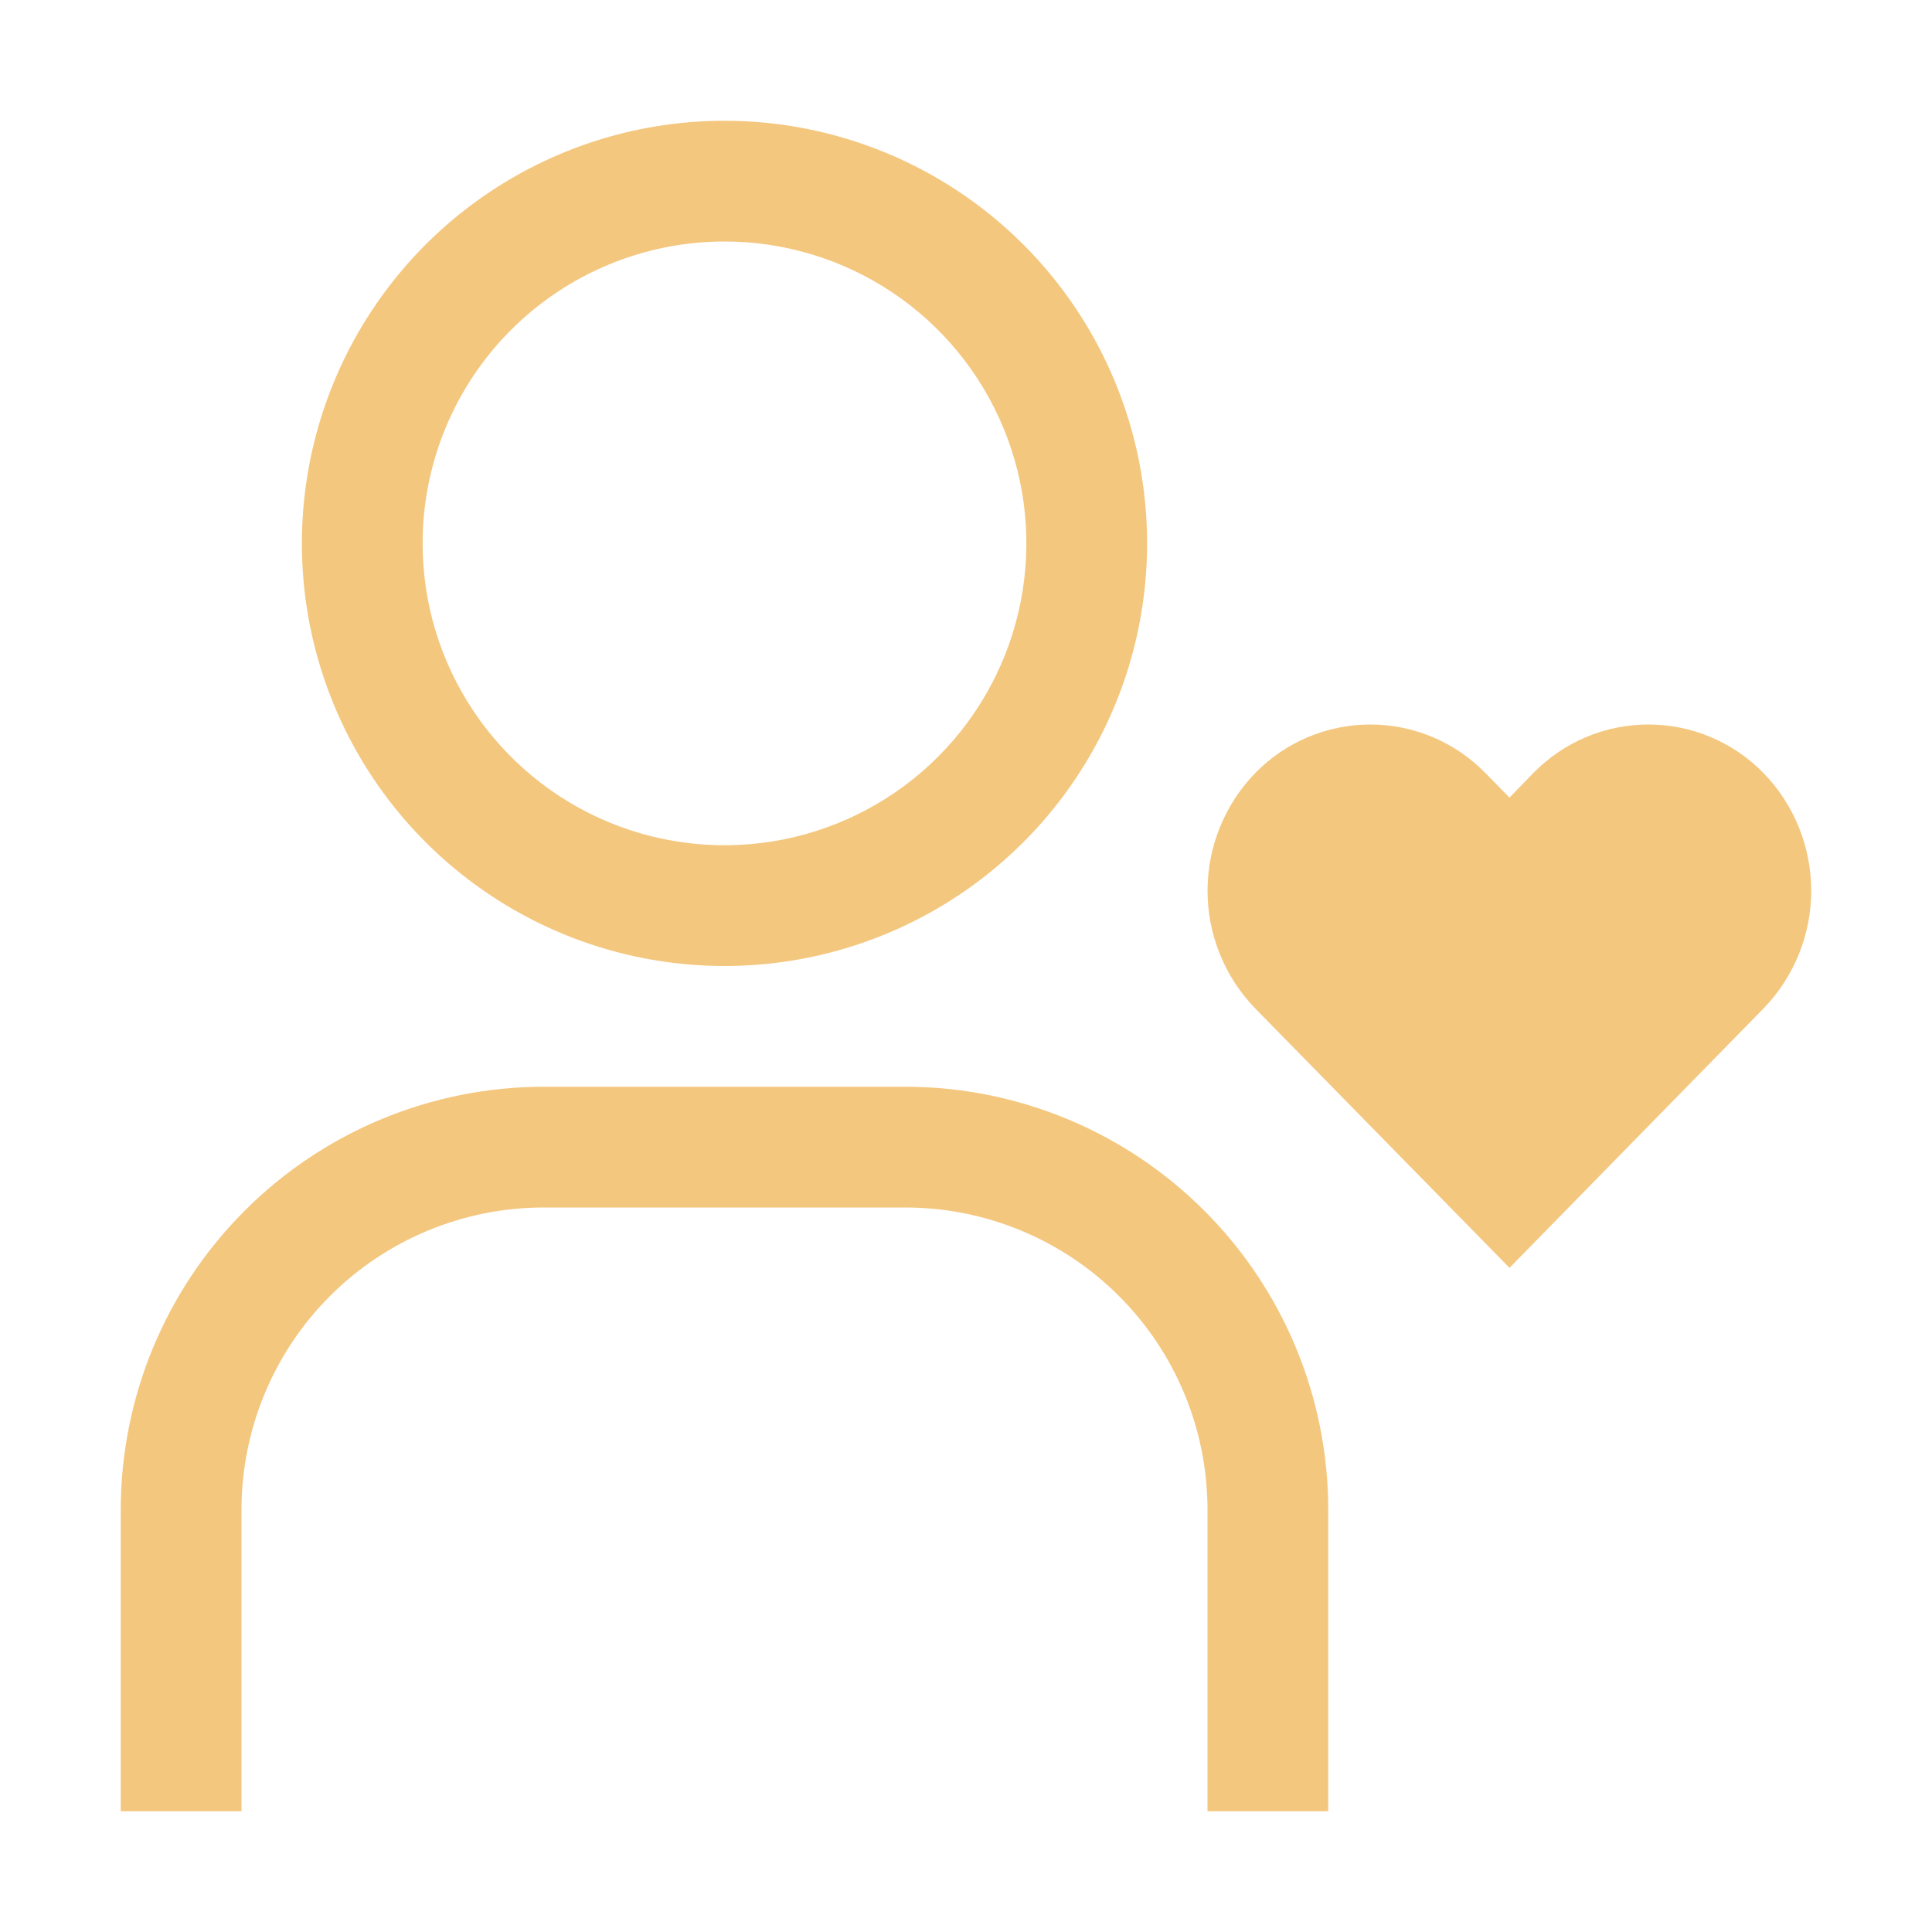 <svg xmlns="http://www.w3.org/2000/svg" width="54" height="54" viewBox="0 0 54 54" fill="none"><path d="M46.074 20.25C45.474 20.25 44.879 20.37 44.326 20.604C43.773 20.838 43.273 21.18 42.854 21.61L42.191 22.293L41.521 21.61C41.102 21.18 40.602 20.838 40.049 20.604C39.496 20.371 38.901 20.25 38.301 20.25C37.701 20.25 37.107 20.371 36.554 20.604C36.001 20.838 35.5 21.18 35.081 21.61C34.228 22.491 33.751 23.67 33.751 24.897C33.751 26.124 34.228 27.303 35.081 28.184L42.191 35.437L49.294 28.184C50.147 27.303 50.624 26.124 50.624 24.897C50.624 23.67 50.147 22.491 49.294 21.61C48.875 21.18 48.374 20.838 47.821 20.604C47.268 20.37 46.674 20.25 46.074 20.25ZM3.375 50.625H6.75V42.187C6.753 39.95 7.642 37.806 9.224 36.224C10.806 34.642 12.951 33.753 15.188 33.75H25.312C27.549 33.753 29.694 34.642 31.276 36.224C32.858 37.806 33.747 39.95 33.75 42.187V50.625H37.125V42.187C37.121 39.056 35.876 36.053 33.661 33.839C31.447 31.624 28.444 30.378 25.312 30.375H15.188C12.056 30.378 9.053 31.624 6.839 33.839C4.624 36.053 3.379 39.056 3.375 42.187V50.625ZM20.25 6.75C21.919 6.75 23.55 7.245 24.938 8.172C26.325 9.099 27.407 10.417 28.045 11.959C28.684 13.5 28.851 15.197 28.525 16.834C28.2 18.47 27.396 19.974 26.216 21.154C25.036 22.334 23.533 23.137 21.896 23.463C20.259 23.788 18.563 23.621 17.021 22.983C15.479 22.344 14.162 21.262 13.235 19.875C12.307 18.488 11.812 16.856 11.812 15.187C11.812 12.95 12.701 10.803 14.284 9.221C15.866 7.639 18.012 6.75 20.25 6.75ZM20.25 3.375C17.914 3.375 15.63 4.068 13.687 5.366C11.745 6.664 10.231 8.508 9.337 10.667C8.443 12.825 8.209 15.2 8.664 17.492C9.12 19.783 10.245 21.888 11.897 23.54C13.549 25.192 15.654 26.317 17.945 26.773C20.237 27.229 22.612 26.995 24.77 26.101C26.929 25.207 28.774 23.693 30.072 21.75C31.37 19.808 32.062 17.524 32.062 15.187C32.062 12.055 30.818 9.05 28.603 6.835C26.387 4.619 23.383 3.375 20.25 3.375Z" fill="#F4C77F"></path></svg>